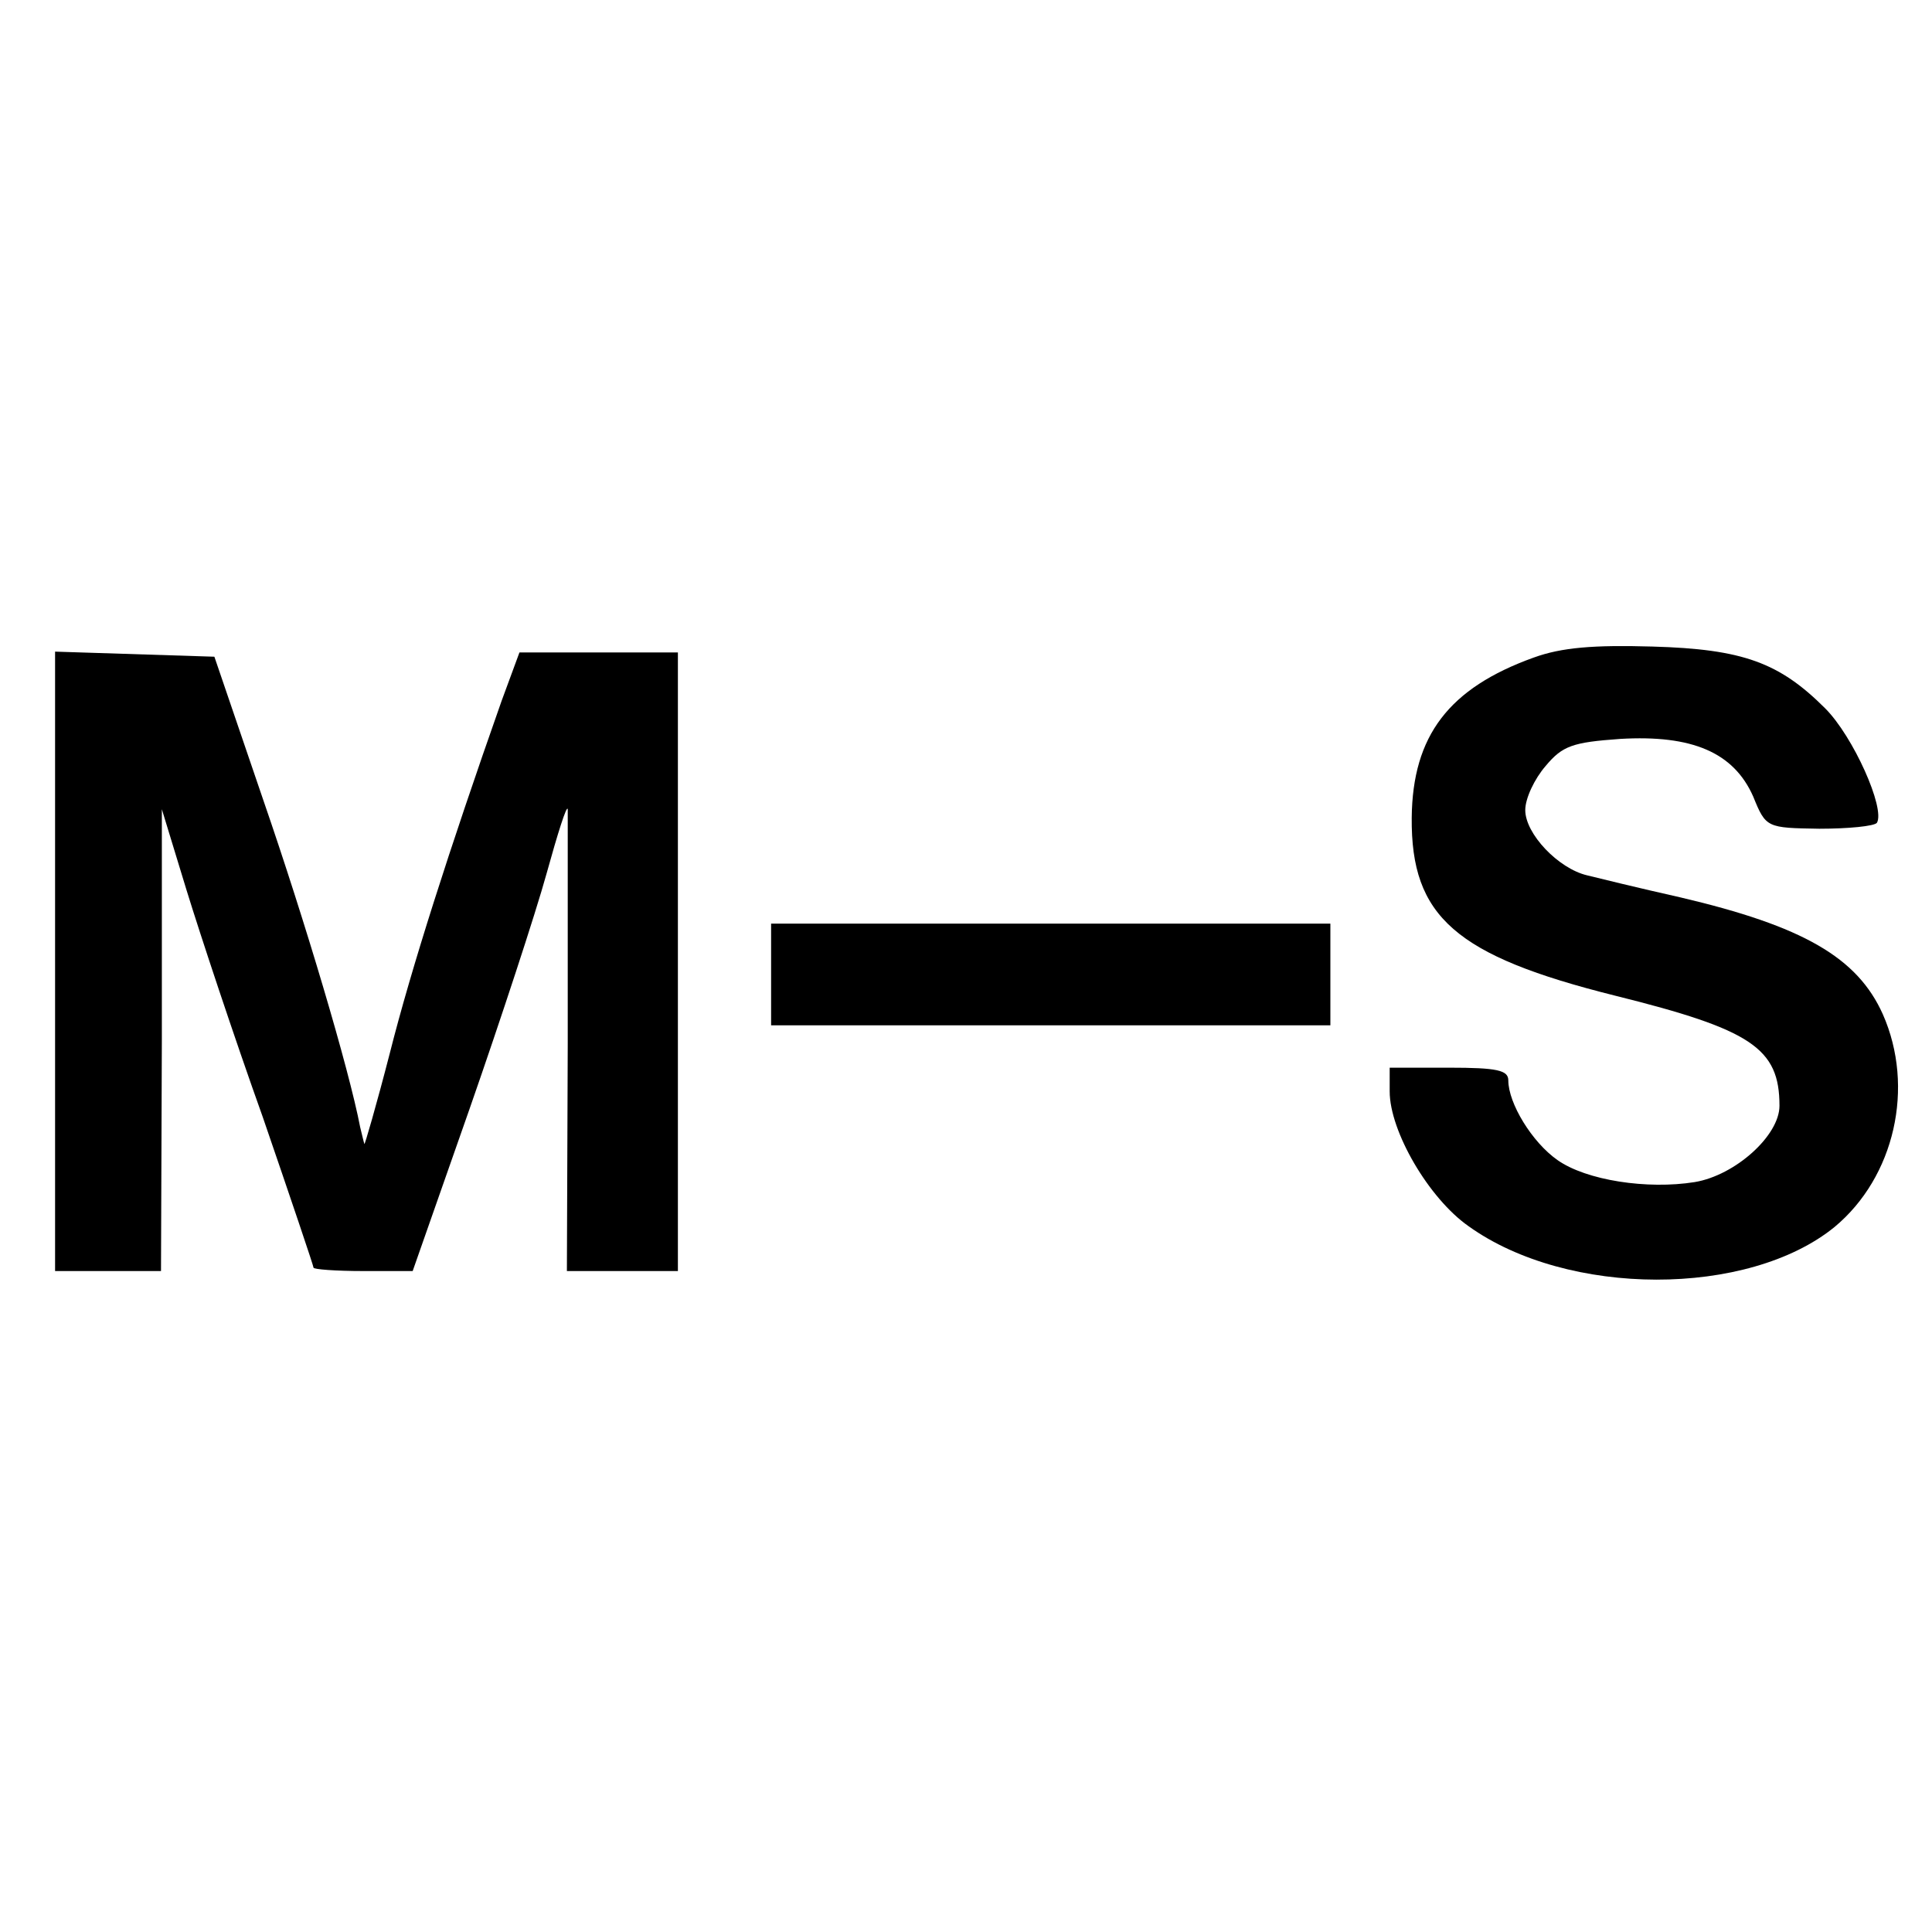 <?xml version="1.0" standalone="no"?>
<!DOCTYPE svg PUBLIC "-//W3C//DTD SVG 20010904//EN"
 "http://www.w3.org/TR/2001/REC-SVG-20010904/DTD/svg10.dtd">
<svg version="1.0" xmlns="http://www.w3.org/2000/svg"
 width="228pt" height="228pt" viewBox="0 0 228 228"
 preserveAspectRatio="xMidYMid meet">
<g transform="translate(0,228) scale(0.1,-0.1)"
fill="#000000" stroke="none">
<path d="M1810 1504 c-100 -36 -143 -92 -144 -189 -1 -117 52 -163 240 -210
161 -40 194 -62 194 -130 0 -35 -52 -82 -100 -90 -56 -9 -128 2 -162 26 -30
21 -58 67 -58 94 0 12 -13 15 -70 15 l-70 0 0 -28 c0 -47 46 -126 93 -159 117
-84 330 -84 432 -1 71 59 95 165 57 251 -30 67 -94 104 -239 138 -49 11 -98
23 -110 26 -34 8 -73 49 -73 77 0 14 11 37 24 52 20 24 32 28 88 32 85 5 134
-16 157 -68 15 -37 16 -37 78 -38 34 0 65 3 68 7 10 17 -28 102 -61 135 -54
54 -97 70 -204 73 -69 2 -107 -1 -140 -13z"/>
<path d="M65 1145 l0 -365 62 0 63 0 1 273 0 272 29 -95 c16 -52 56 -173 90
-268 33 -96 60 -176 60 -178 0 -2 26 -4 59 -4 l58 0 67 191 c37 106 78 231 91
278 13 47 24 82 25 76 0 -5 0 -130 0 -277 l-1 -268 66 0 65 0 0 365 0 365 -94
0 -93 0 -21 -57 c-62 -176 -107 -317 -132 -416 -16 -62 -30 -110 -30 -107 -1
3 -3 12 -5 20 -13 68 -65 243 -114 385 l-58 170 -94 3 -94 3 0 -366z"/>
<path d="M910 1130 l0 -60 330 0 330 0 0 60 0 60 -330 0 -330 0 0 -60z"/>
</g>
</svg>
